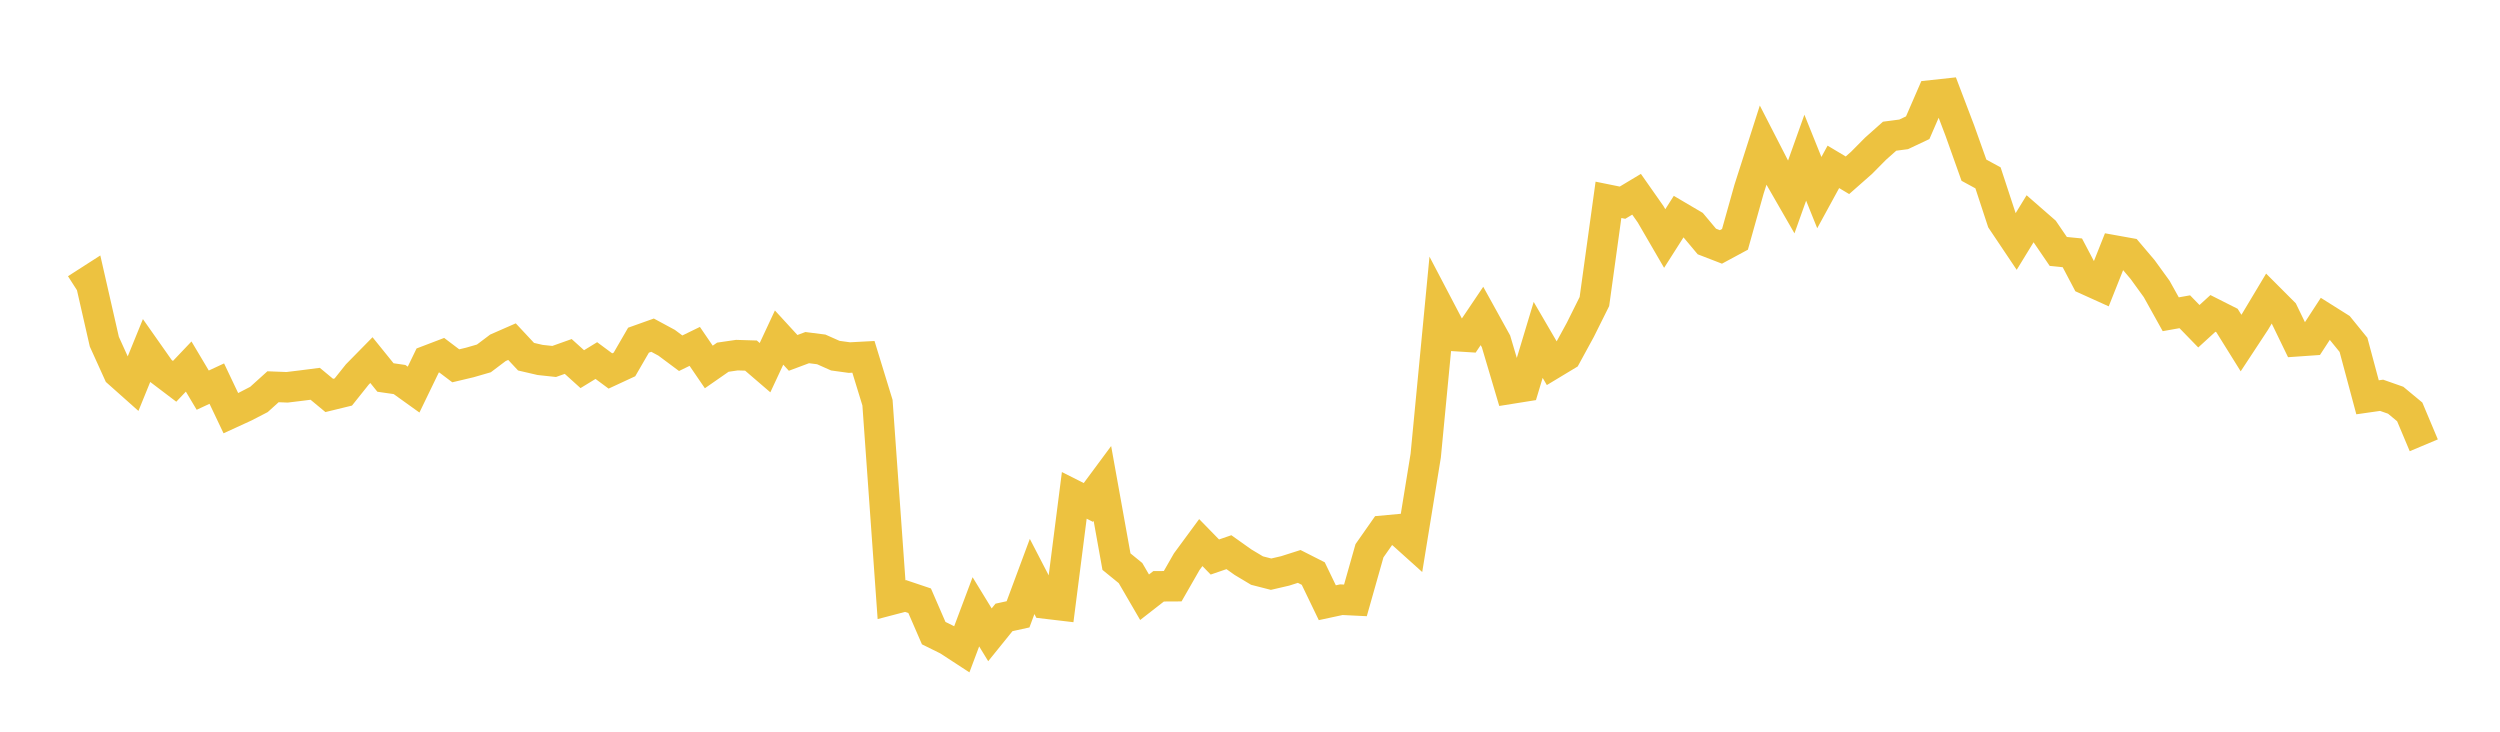 <svg width="164" height="48" xmlns="http://www.w3.org/2000/svg" xmlns:xlink="http://www.w3.org/1999/xlink"><path fill="none" stroke="rgb(237,194,64)" stroke-width="2" d="M5,18.961L5.922,18.369L6.844,22.414L7.766,24.448L8.689,25.269L9.611,23.005L10.533,24.316L11.455,25.015L12.377,24.045L13.299,25.594L14.222,25.165L15.144,27.104L16.066,26.681L16.988,26.204L17.91,25.371L18.832,25.407L19.754,25.295L20.677,25.177L21.599,25.941L22.521,25.716L23.443,24.561L24.365,23.623L25.287,24.764L26.21,24.897L27.132,25.558L28.054,23.652L28.976,23.3L29.898,23.997L30.82,23.778L31.743,23.511L32.665,22.816L33.587,22.412L34.509,23.399L35.431,23.613L36.353,23.712L37.275,23.384L38.198,24.217L39.12,23.653L40.042,24.336L40.964,23.908L41.886,22.316L42.808,21.987L43.731,22.485L44.653,23.172L45.575,22.723L46.497,24.073L47.419,23.432L48.341,23.298L49.263,23.326L50.186,24.119L51.108,22.144L52.03,23.149L52.952,22.804L53.874,22.921L54.796,23.331L55.719,23.458L56.641,23.409L57.563,26.415L58.485,39.34L59.407,39.099L60.329,39.409L61.251,41.533L62.174,41.989L63.096,42.59L64.018,40.135L64.94,41.643L65.862,40.502L66.784,40.3L67.707,37.817L68.629,39.598L69.551,39.707L70.473,32.496L71.395,32.961L72.317,31.716L73.24,36.843L74.162,37.594L75.084,39.179L76.006,38.461L76.928,38.456L77.85,36.847L78.772,35.594L79.695,36.54L80.617,36.223L81.539,36.878L82.461,37.43L83.383,37.666L84.305,37.452L85.228,37.158L86.15,37.626L87.072,39.538L87.994,39.34L88.916,39.385L89.838,36.13L90.76,34.813L91.683,34.728L92.605,35.557L93.527,29.893L94.449,20.279L95.371,22.039L96.293,22.097L97.216,20.727L98.138,22.396L99.06,25.505L99.982,25.358L100.904,22.297L101.826,23.88L102.749,23.323L103.671,21.633L104.593,19.781L105.515,13.109L106.437,13.296L107.359,12.743L108.281,14.057L109.204,15.647L110.126,14.199L111.048,14.742L111.97,15.842L112.892,16.198L113.814,15.701L114.737,12.411L115.659,9.531L116.581,11.327L117.503,12.93L118.425,10.344L119.347,12.635L120.269,10.946L121.192,11.498L122.114,10.686L123.036,9.755L123.958,8.935L124.88,8.814L125.802,8.378L126.725,6.252L127.647,6.152L128.569,8.576L129.491,11.165L130.413,11.666L131.335,14.473L132.257,15.848L133.18,14.34L134.102,15.144L135.024,16.495L135.946,16.586L136.868,18.337L137.79,18.754L138.713,16.432L139.635,16.598L140.557,17.685L141.479,18.957L142.401,20.615L143.323,20.451L144.246,21.401L145.168,20.559L146.09,21.024L147.012,22.504L147.934,21.102L148.856,19.562L149.778,20.485L150.701,22.388L151.623,22.324L152.545,20.908L153.467,21.488L154.389,22.623L155.311,26.063L156.234,25.931L157.156,26.255L158.078,27.02L159,29.212"></path></svg>